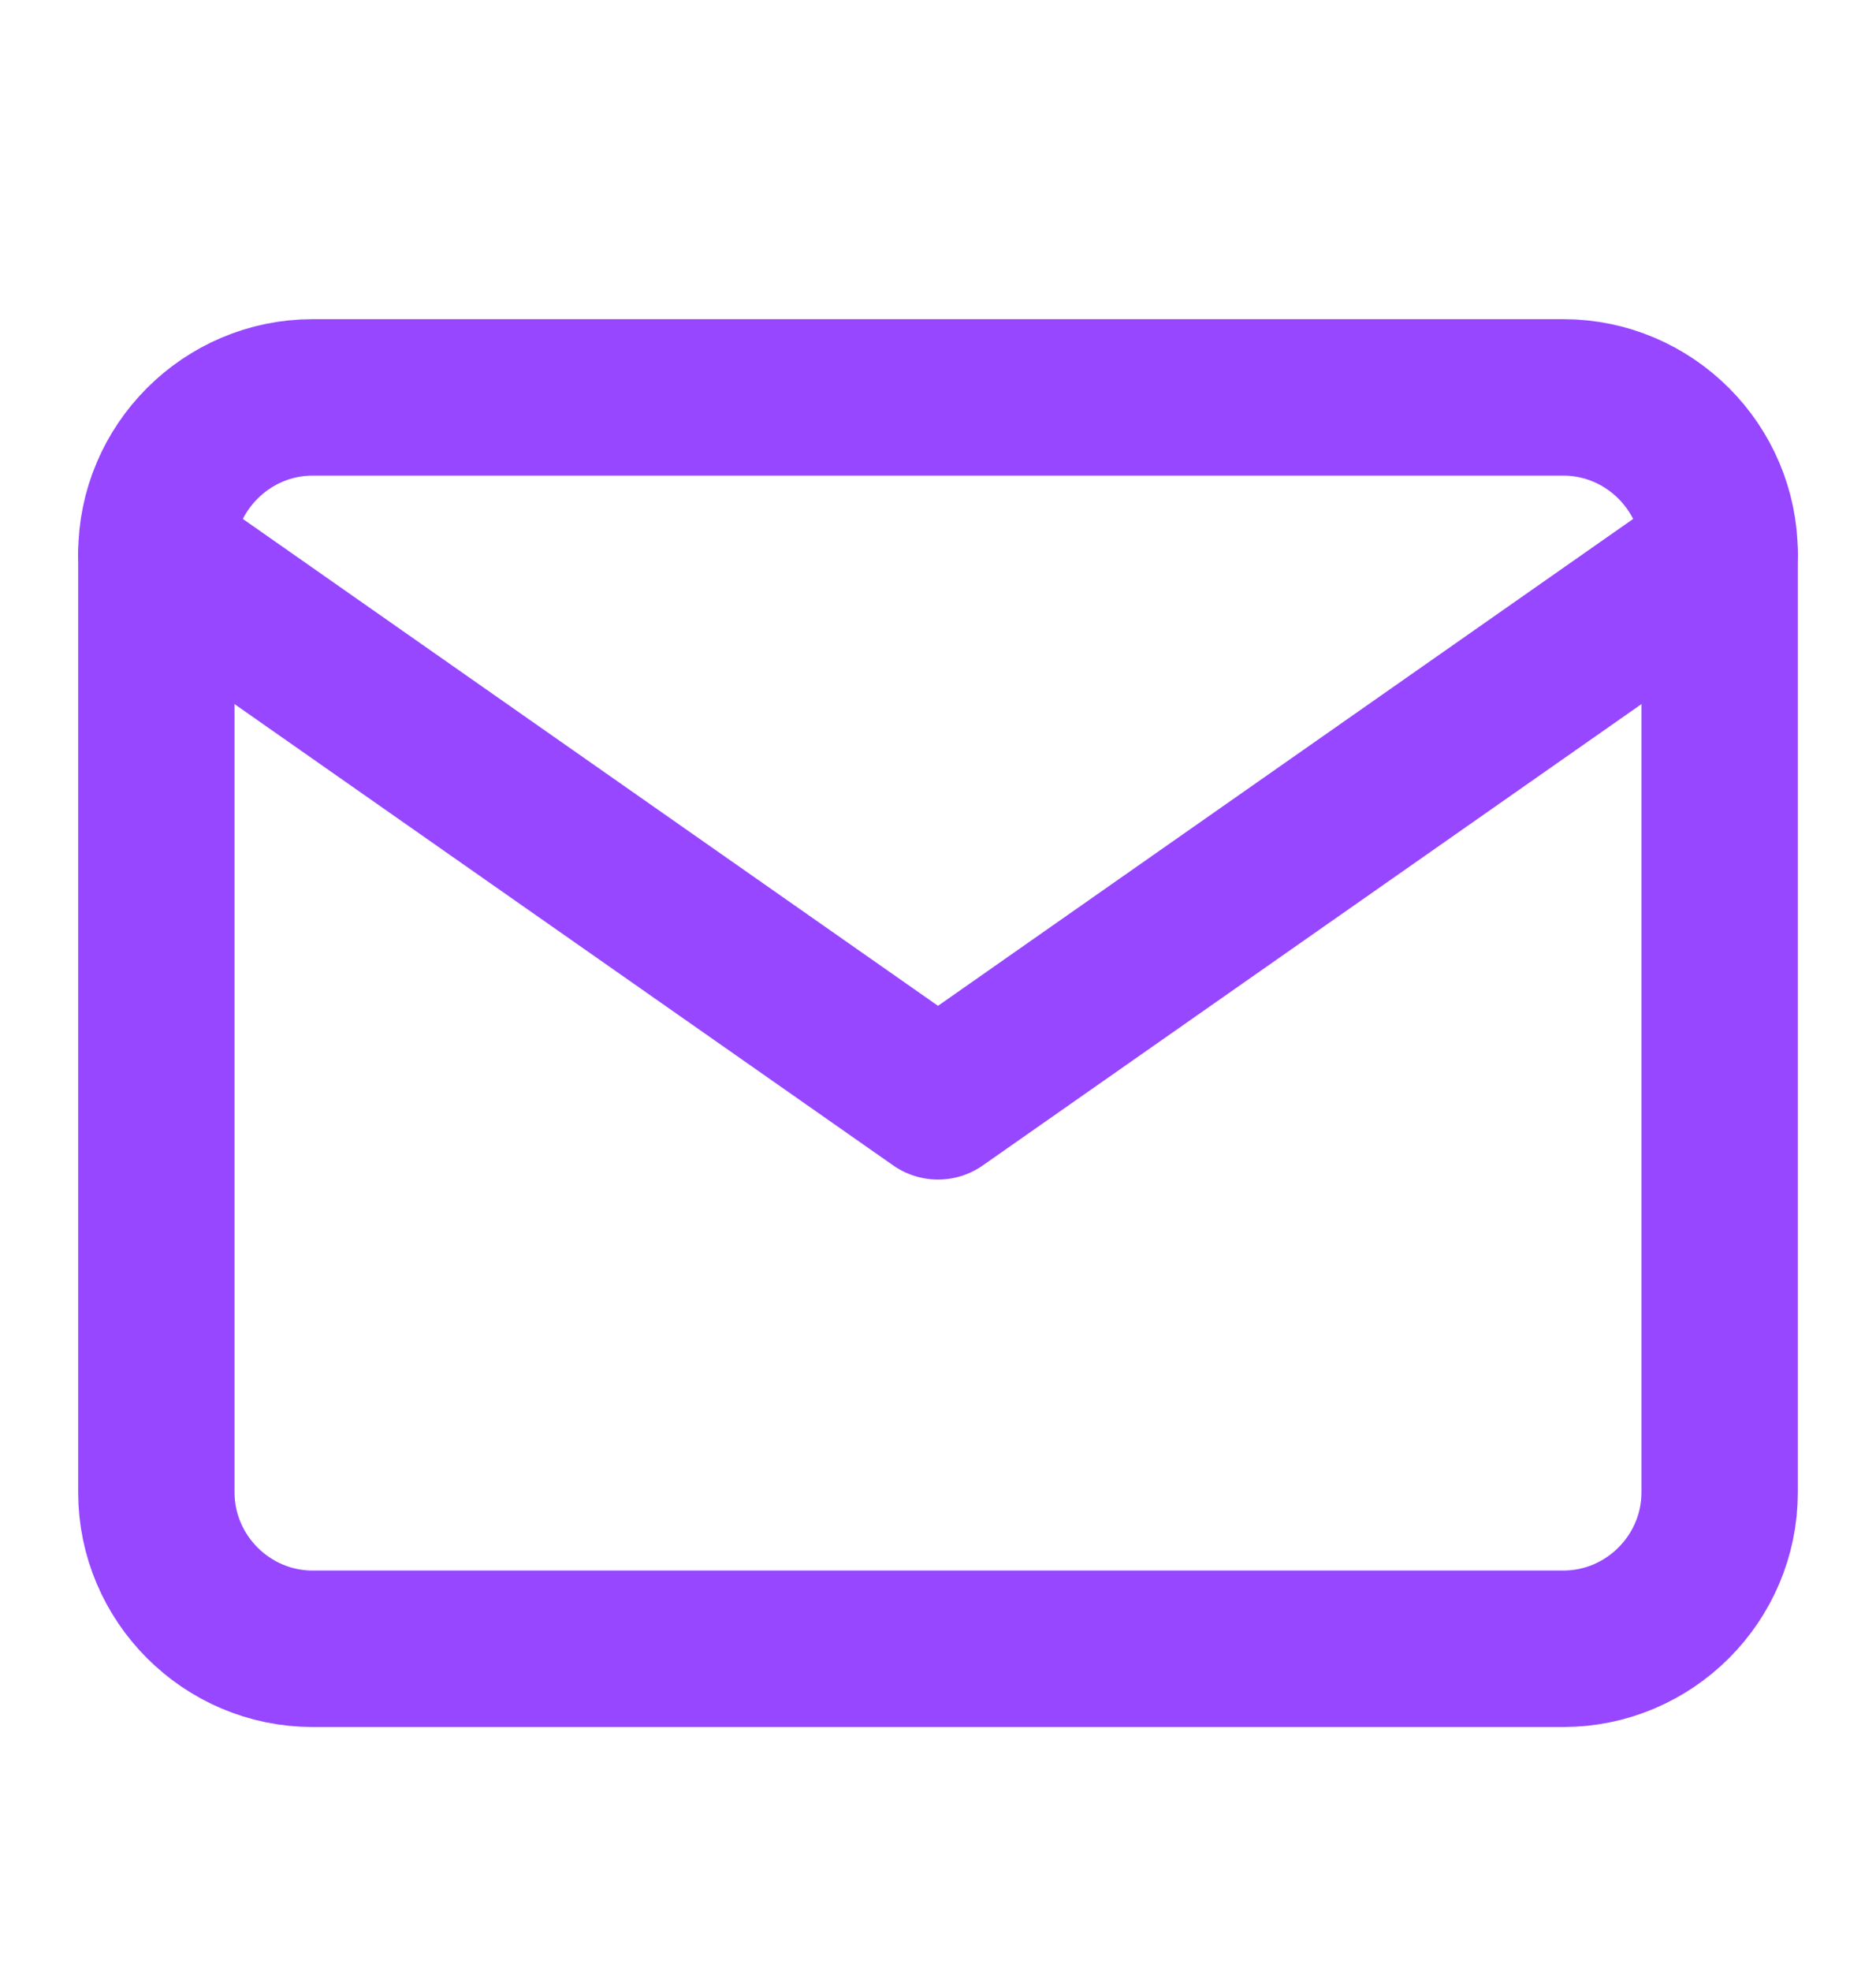 <svg width="20" height="21" viewBox="0 0 20 21" fill="none" xmlns="http://www.w3.org/2000/svg">
<path d="M3.333 4.234H16.666C17.583 4.234 18.333 4.984 18.333 5.901V15.901C18.333 16.817 17.583 17.567 16.666 17.567H3.333C2.417 17.567 1.667 16.817 1.667 15.901V5.901C1.667 4.984 2.417 4.234 3.333 4.234Z" stroke="#9747FF" stroke-width="1.667" stroke-linecap="round" stroke-linejoin="round"/>
<path d="M18.333 5.901L10 11.734L1.667 5.901" stroke="#9747FF" stroke-width="1.667" stroke-linecap="round" stroke-linejoin="round"/>
</svg>
